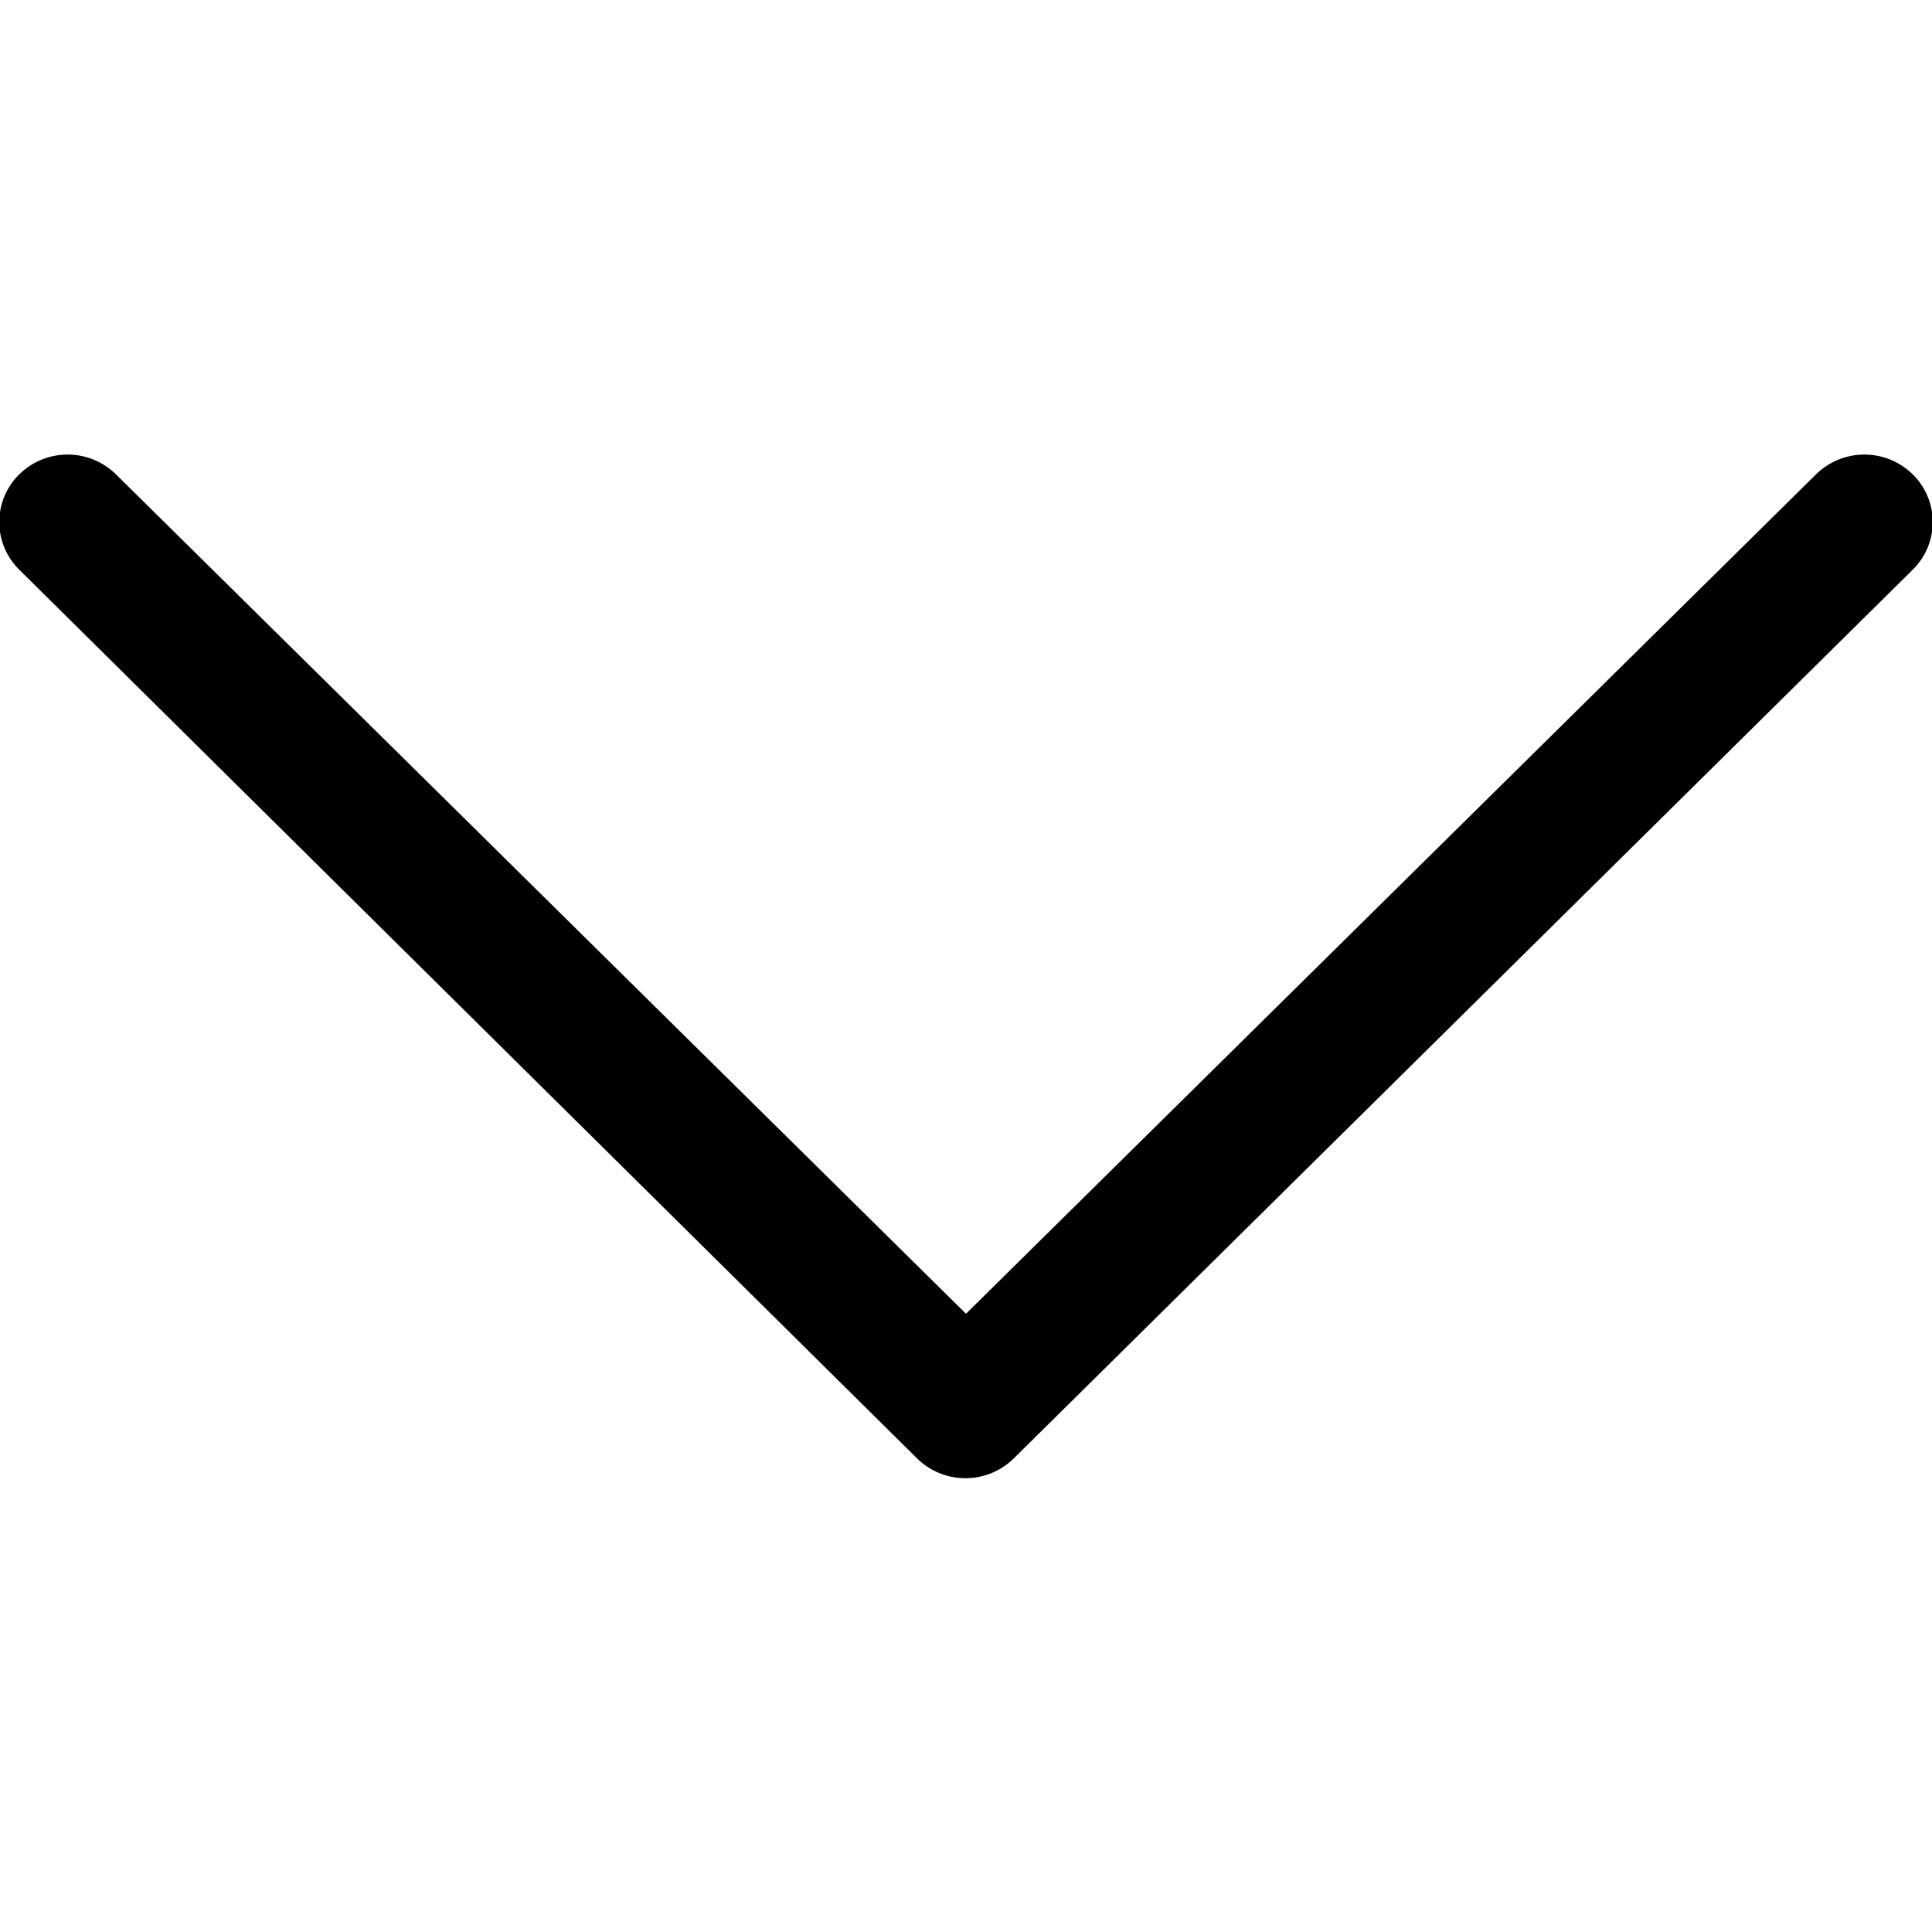 <svg id="arrow" xmlns="http://www.w3.org/2000/svg" xmlns:xlink="http://www.w3.org/1999/xlink" x="0px" y="0px" viewBox="0 0 100 100">
    <title>arrow</title>
    <path d="M99 29.49a3.46 3.46 0 0 0 0-4.94 3.57 3.57 0 0 0-5 0L50 68 6 24.55a3.57 3.57 0 0 0-5 0 3.46 3.46 0 0 0 0 4.94l46.47 46a3.57 3.57 0 0 0 5 0z"></path>
</svg>